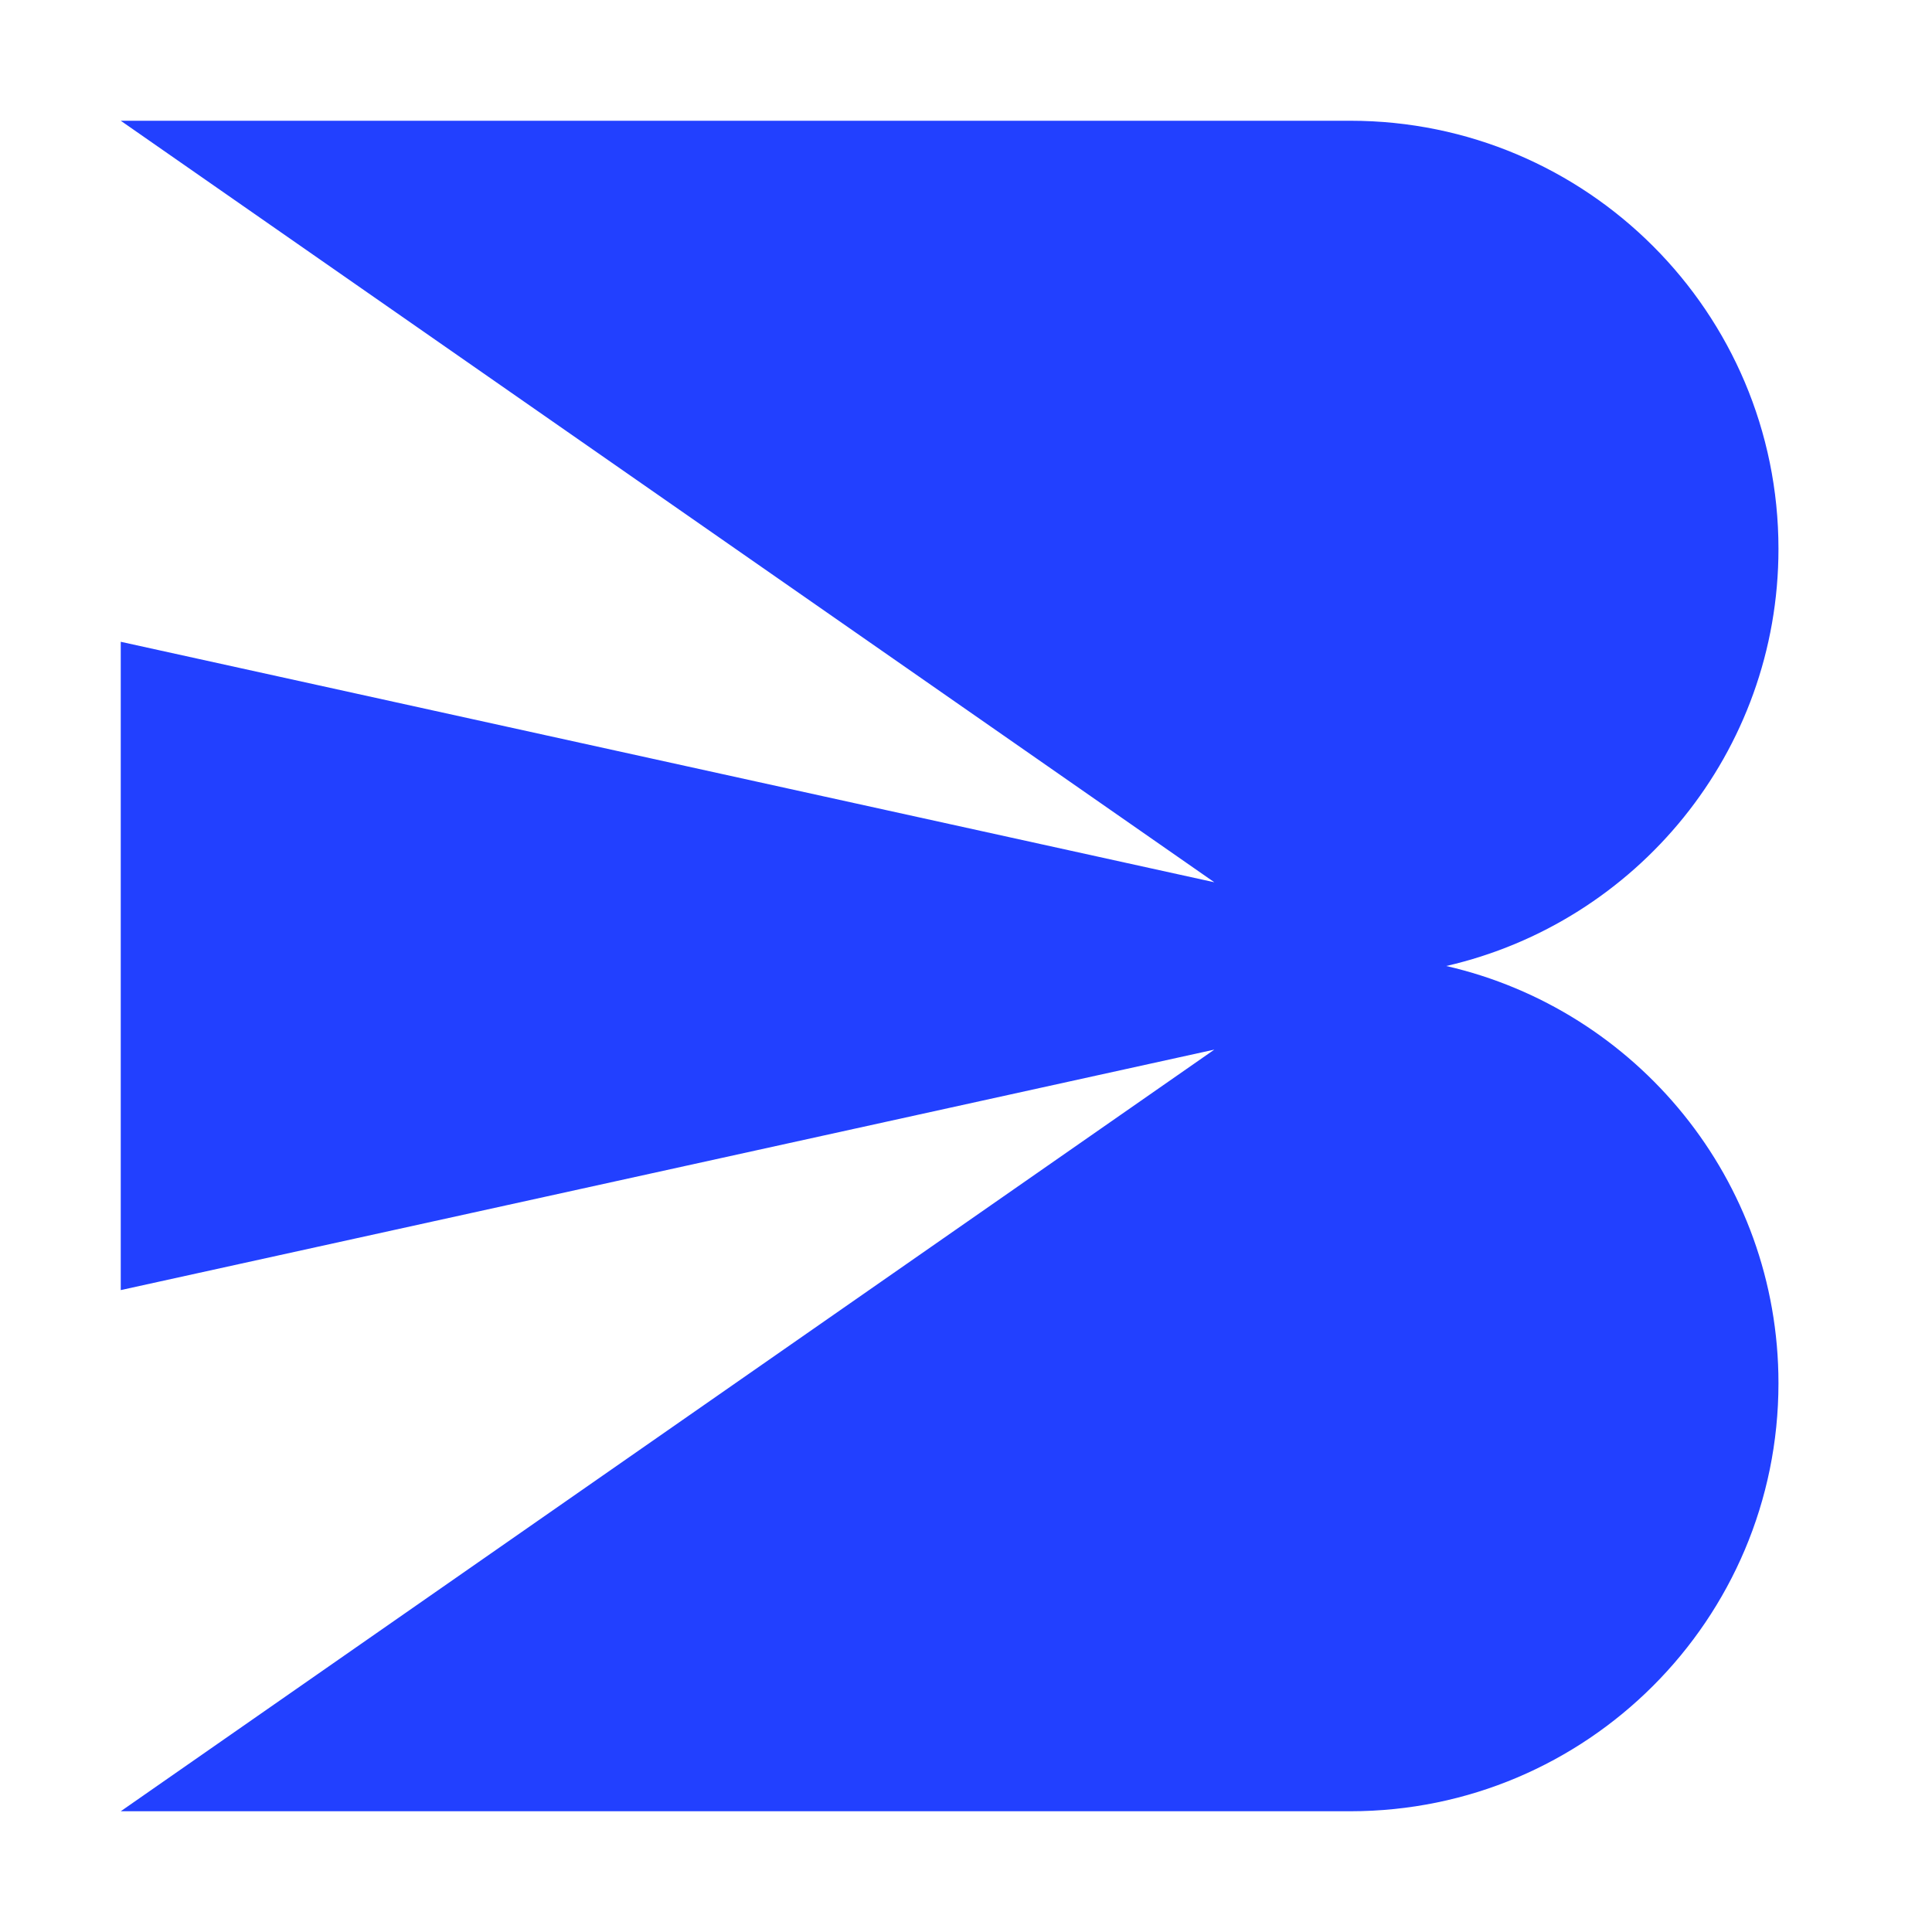 <svg width="32" height="32" viewBox="0 0 32 32" fill="none" xmlns="http://www.w3.org/2000/svg">
  <g clip-path="url(#clip0_2534_68636)">
  <path d="M23.954 16C27.105 15.278 29.457 12.46 29.457 9.09C29.457 5.175 26.282 2 22.366 2H2L20.113 14.613L2 10.63V21.368L20.113 17.385L2 30H22.366C26.282 30 29.457 26.825 29.457 22.91C29.457 19.54 27.105 16.722 23.954 16V16Z" fill="#2240FF"/>
  </g>
  <defs>
  <clipPath id="clip0_2534_68636">
  <rect width="32" height="32" fill="none"/>
  </clipPath>
  </defs>
</svg>

